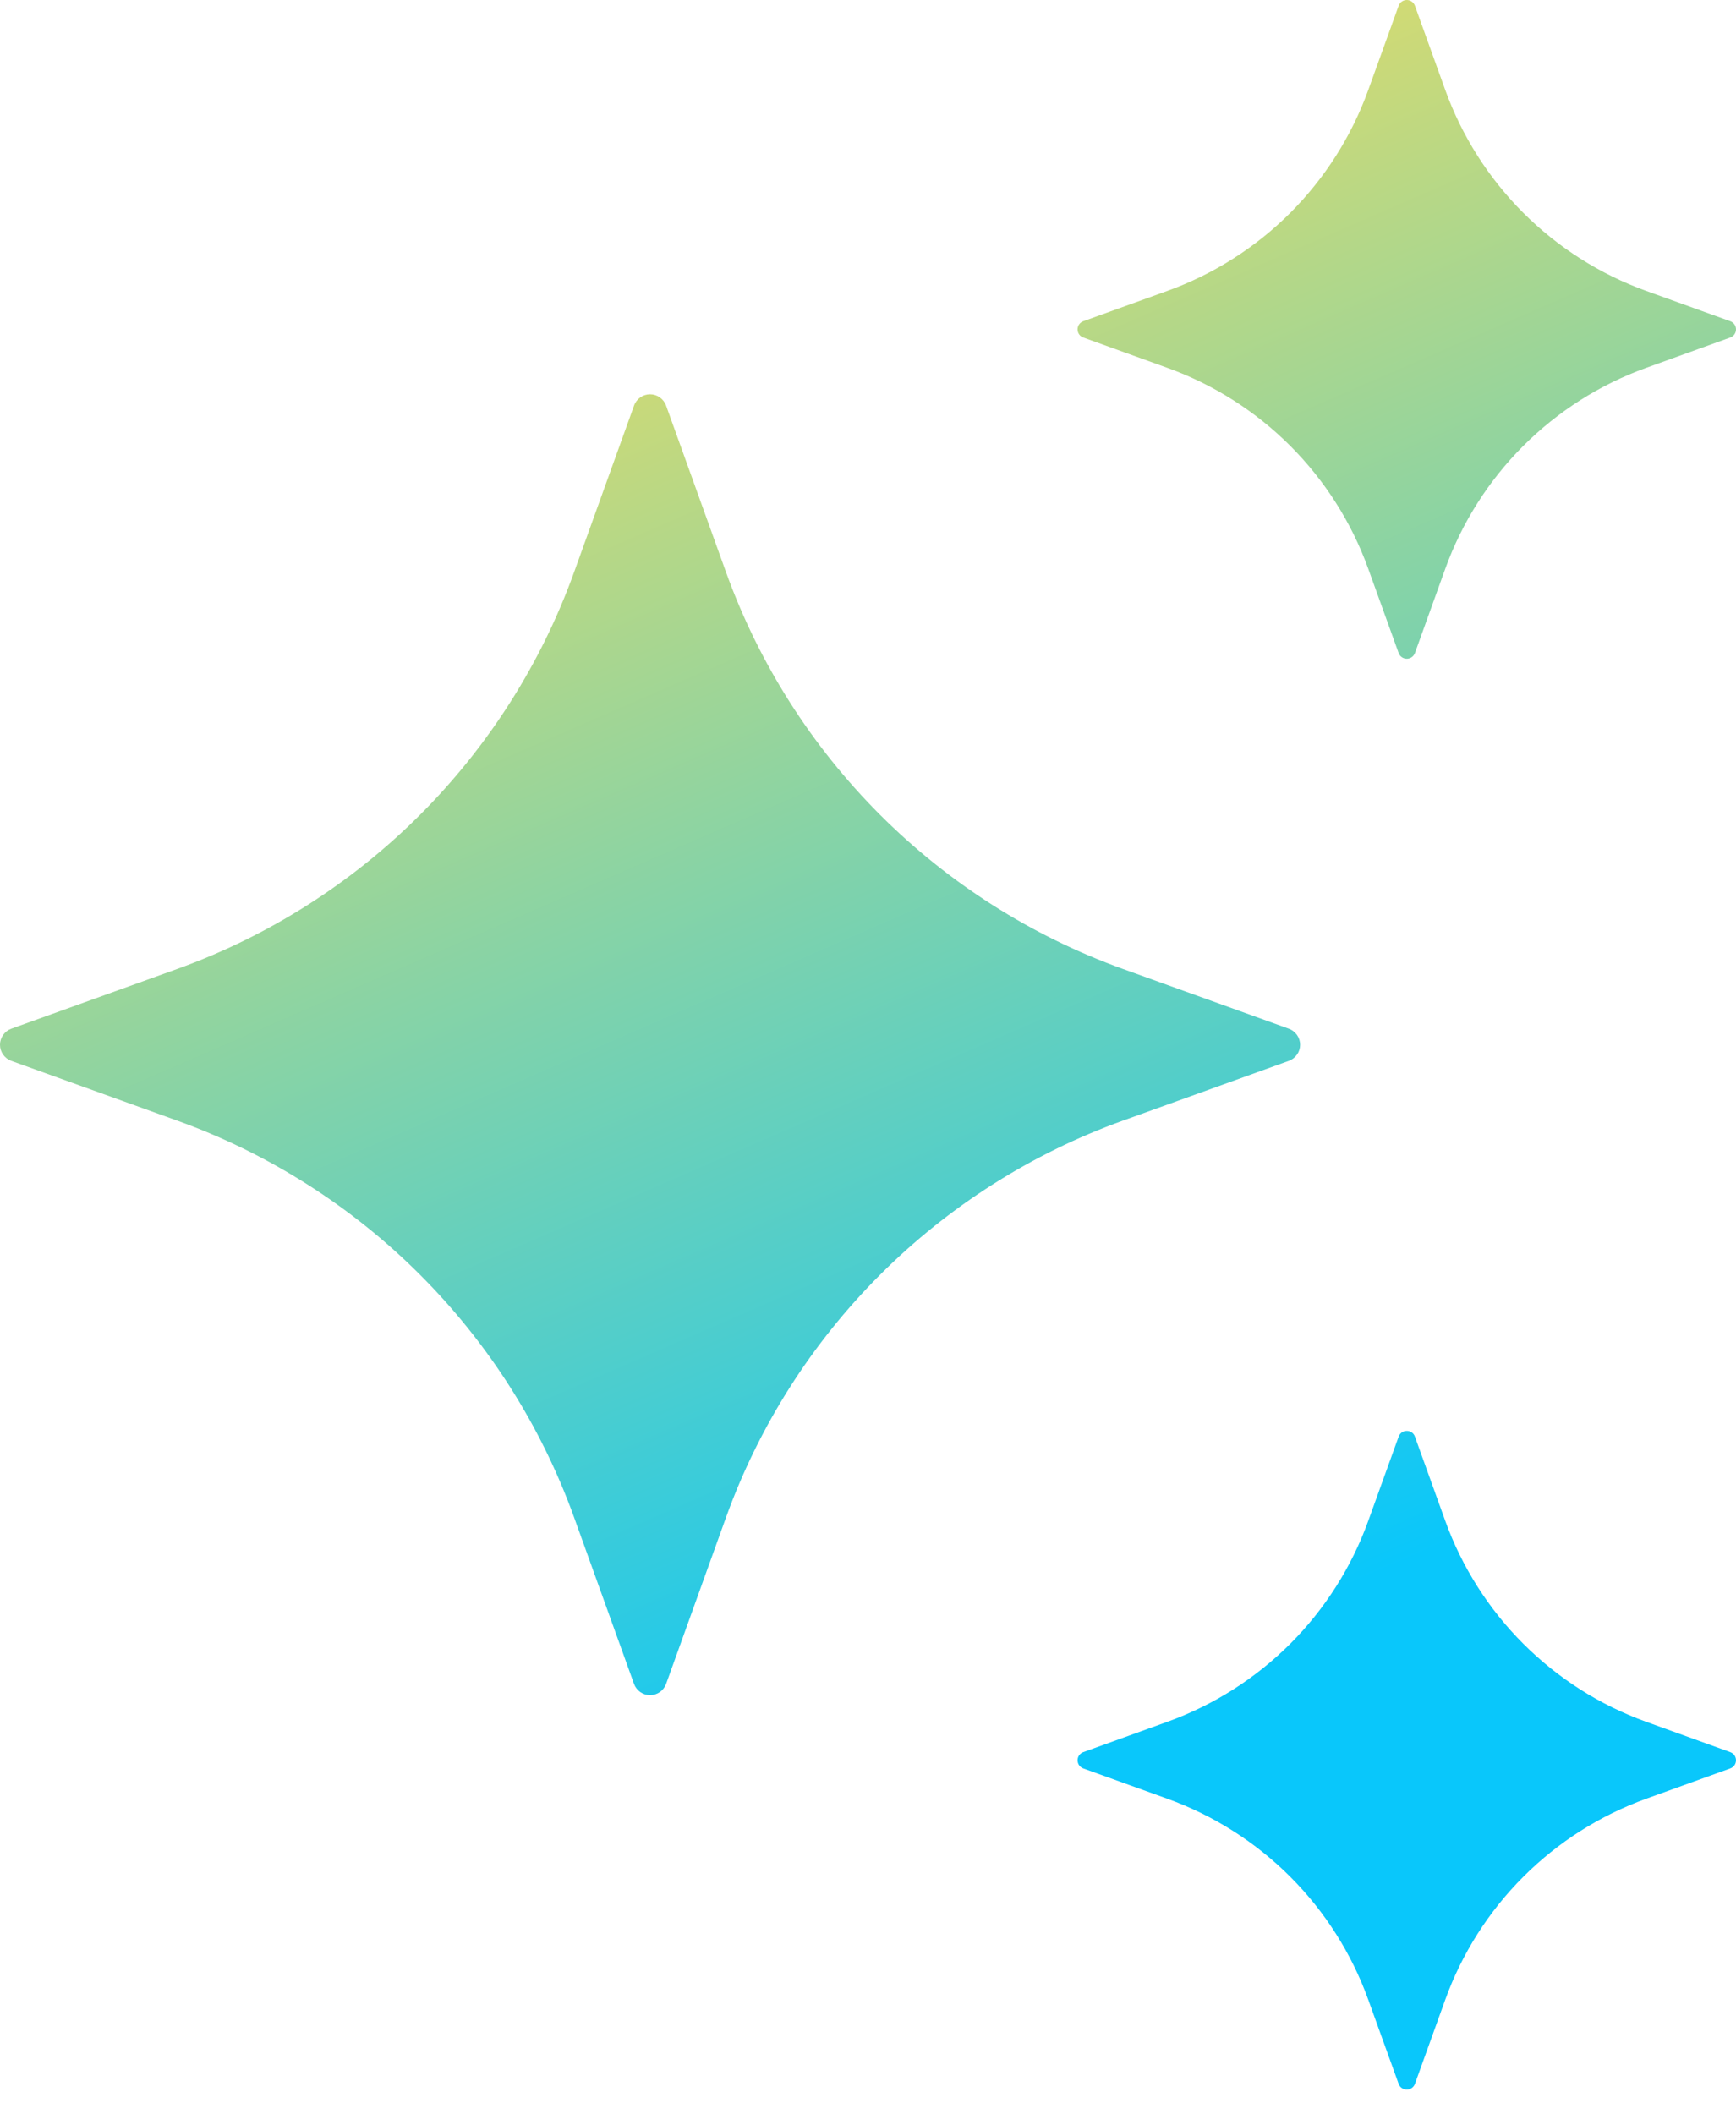 <svg width="46" height="56" viewBox="0 0 46 56" fill="none" xmlns="http://www.w3.org/2000/svg">
<path d="M17.65 10.744L19.237 15.152C20.108 17.568 21.502 19.763 23.318 21.579C25.134 23.395 27.329 24.789 29.745 25.66L34.153 27.247C34.24 27.279 34.315 27.337 34.368 27.413C34.422 27.489 34.45 27.579 34.45 27.672C34.45 27.765 34.422 27.855 34.368 27.931C34.315 28.007 34.24 28.065 34.153 28.097L29.745 29.684C27.329 30.555 25.134 31.948 23.318 33.765C21.502 35.581 20.108 37.776 19.237 40.192L17.65 44.6C17.618 44.687 17.56 44.762 17.484 44.816C17.408 44.869 17.318 44.897 17.225 44.897C17.132 44.897 17.042 44.869 16.966 44.816C16.89 44.762 16.832 44.687 16.8 44.6L15.213 40.192C14.342 37.776 12.948 35.581 11.132 33.765C9.316 31.948 7.121 30.555 4.705 29.684L0.297 28.097C0.21 28.065 0.135 28.007 0.082 27.931C0.028 27.855 0 27.765 0 27.672C0 27.579 0.028 27.489 0.082 27.413C0.135 27.337 0.21 27.279 0.297 27.247L4.705 25.66C7.121 24.789 9.316 23.395 11.132 21.579C12.948 19.763 14.342 17.568 15.213 15.152L16.8 10.744C16.831 10.656 16.889 10.58 16.965 10.526C17.041 10.472 17.132 10.443 17.225 10.443C17.318 10.443 17.409 10.472 17.485 10.526C17.561 10.58 17.619 10.656 17.65 10.744ZM37.492 0.151L38.296 2.383C38.738 3.606 39.443 4.717 40.363 5.637C41.283 6.557 42.394 7.262 43.617 7.704L45.849 8.508C45.893 8.524 45.932 8.554 45.959 8.592C45.986 8.631 46 8.677 46 8.724C46 8.771 45.986 8.817 45.959 8.855C45.932 8.894 45.893 8.923 45.849 8.939L43.617 9.744C42.394 10.185 41.283 10.891 40.363 11.81C39.443 12.73 38.738 13.841 38.296 15.065L37.492 17.297C37.476 17.341 37.446 17.379 37.408 17.406C37.369 17.433 37.323 17.447 37.276 17.447C37.229 17.447 37.183 17.433 37.145 17.406C37.106 17.379 37.077 17.341 37.061 17.297L36.256 15.065C35.815 13.841 35.109 12.73 34.19 11.81C33.27 10.891 32.159 10.185 30.935 9.744L28.703 8.939C28.659 8.923 28.621 8.894 28.594 8.855C28.567 8.817 28.553 8.771 28.553 8.724C28.553 8.677 28.567 8.631 28.594 8.592C28.621 8.554 28.659 8.524 28.703 8.508L30.935 7.704C32.159 7.262 33.27 6.557 34.19 5.637C35.109 4.717 35.815 3.606 36.256 2.383L37.061 0.151C37.077 0.107 37.106 0.068 37.145 0.041C37.183 0.014 37.229 0 37.276 0C37.323 0 37.369 0.014 37.408 0.041C37.446 0.068 37.476 0.107 37.492 0.151ZM37.492 38.05L38.296 40.281C38.738 41.505 39.443 42.616 40.363 43.536C41.283 44.455 42.394 45.161 43.617 45.602L45.849 46.407C45.893 46.423 45.932 46.452 45.959 46.491C45.986 46.529 46 46.575 46 46.622C46 46.669 45.986 46.715 45.959 46.754C45.932 46.792 45.893 46.822 45.849 46.838L43.617 47.642C42.394 48.084 41.283 48.789 40.363 49.709C39.443 50.629 38.738 51.74 38.296 52.964L37.492 55.195C37.476 55.239 37.446 55.278 37.408 55.304C37.369 55.331 37.323 55.346 37.276 55.346C37.229 55.346 37.183 55.331 37.145 55.304C37.106 55.278 37.077 55.239 37.061 55.195L36.256 52.964C35.815 51.74 35.109 50.629 34.19 49.709C33.27 48.789 32.159 48.084 30.935 47.642L28.703 46.838C28.659 46.822 28.621 46.792 28.594 46.754C28.567 46.715 28.553 46.669 28.553 46.622C28.553 46.575 28.567 46.529 28.594 46.491C28.621 46.452 28.659 46.423 28.703 46.407L30.935 45.602C32.159 45.161 33.27 44.455 34.19 43.536C35.109 42.616 35.815 41.505 36.256 40.281L37.061 38.05C37.134 37.848 37.421 37.848 37.492 38.05Z" fill="url(#paint0_linear_7116_8930)"/>
<defs>
<linearGradient id="paint0_linear_7116_8930" x1="-3.514" y1="8.84" x2="14.857" y2="51.106" gradientUnits="userSpaceOnUse">
<stop stop-color="#FBDE58"/>
<stop offset="1" stop-color="#09C7FB"/>
</linearGradient>
</defs>
</svg>
